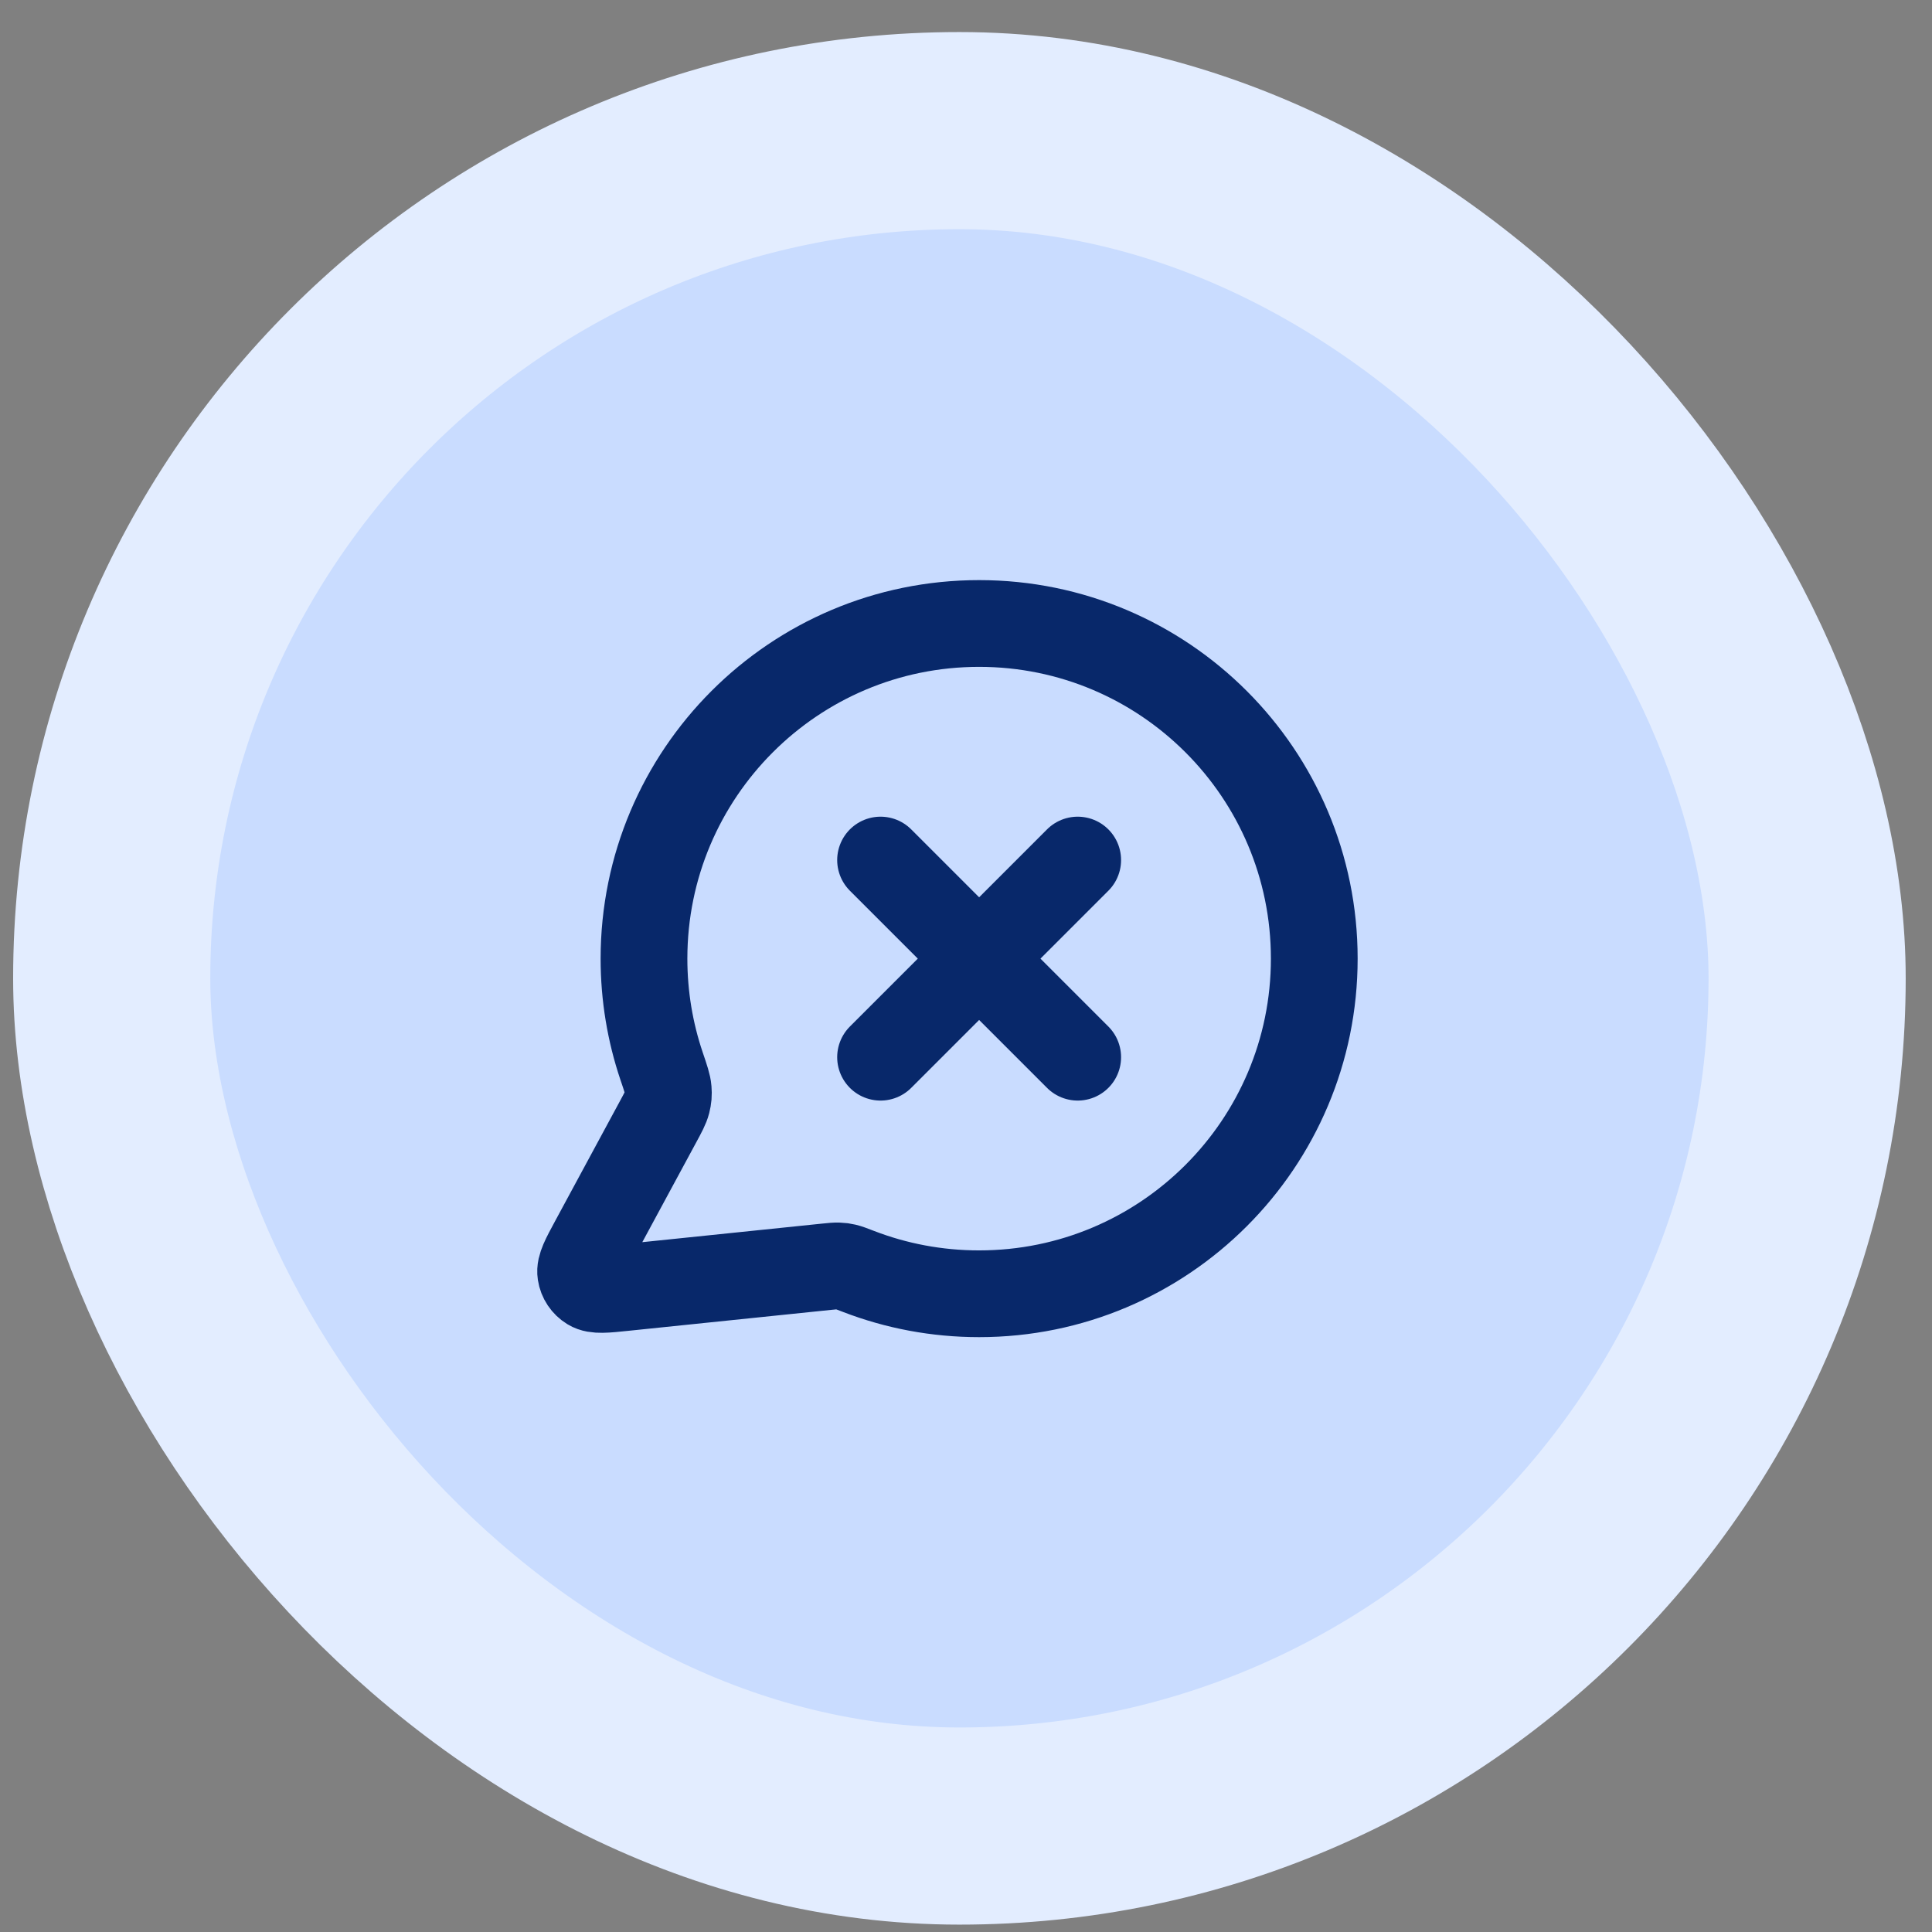 <svg width="49" height="49" viewBox="0 0 49 49" fill="none" xmlns="http://www.w3.org/2000/svg">
<rect x="0" y="0" width="49" height="49" fill="#808080" stroke="none"/>
<rect x="2.833" y="3.313" width="43" height="43" rx="21.5" fill="#C9DCFF"/>
<path d="M22.333 21.813L27.333 26.813M27.333 21.813L22.333 26.813M24.833 32.813C29.527 32.813 33.333 29.008 33.333 24.313C33.333 19.619 29.527 15.813 24.833 15.813C20.139 15.813 16.333 19.619 16.333 24.313C16.333 25.263 16.489 26.177 16.776 27.03C16.885 27.351 16.939 27.511 16.948 27.634C16.958 27.756 16.951 27.842 16.921 27.96C16.89 28.08 16.823 28.205 16.688 28.454L15.052 31.482C14.819 31.913 14.703 32.129 14.729 32.296C14.751 32.441 14.837 32.569 14.962 32.645C15.106 32.733 15.35 32.708 15.838 32.657L20.96 32.128C21.115 32.112 21.192 32.104 21.263 32.107C21.332 32.109 21.381 32.116 21.449 32.132C21.518 32.148 21.605 32.181 21.778 32.248C22.726 32.613 23.756 32.813 24.833 32.813Z" stroke="#08286A" stroke-width="2.2" stroke-linecap="round" stroke-linejoin="round"/>
<rect x="2.833" y="3.313" width="43" height="43" rx="21.5" stroke="#E3EDFF" stroke-width="5"/>
</svg>
